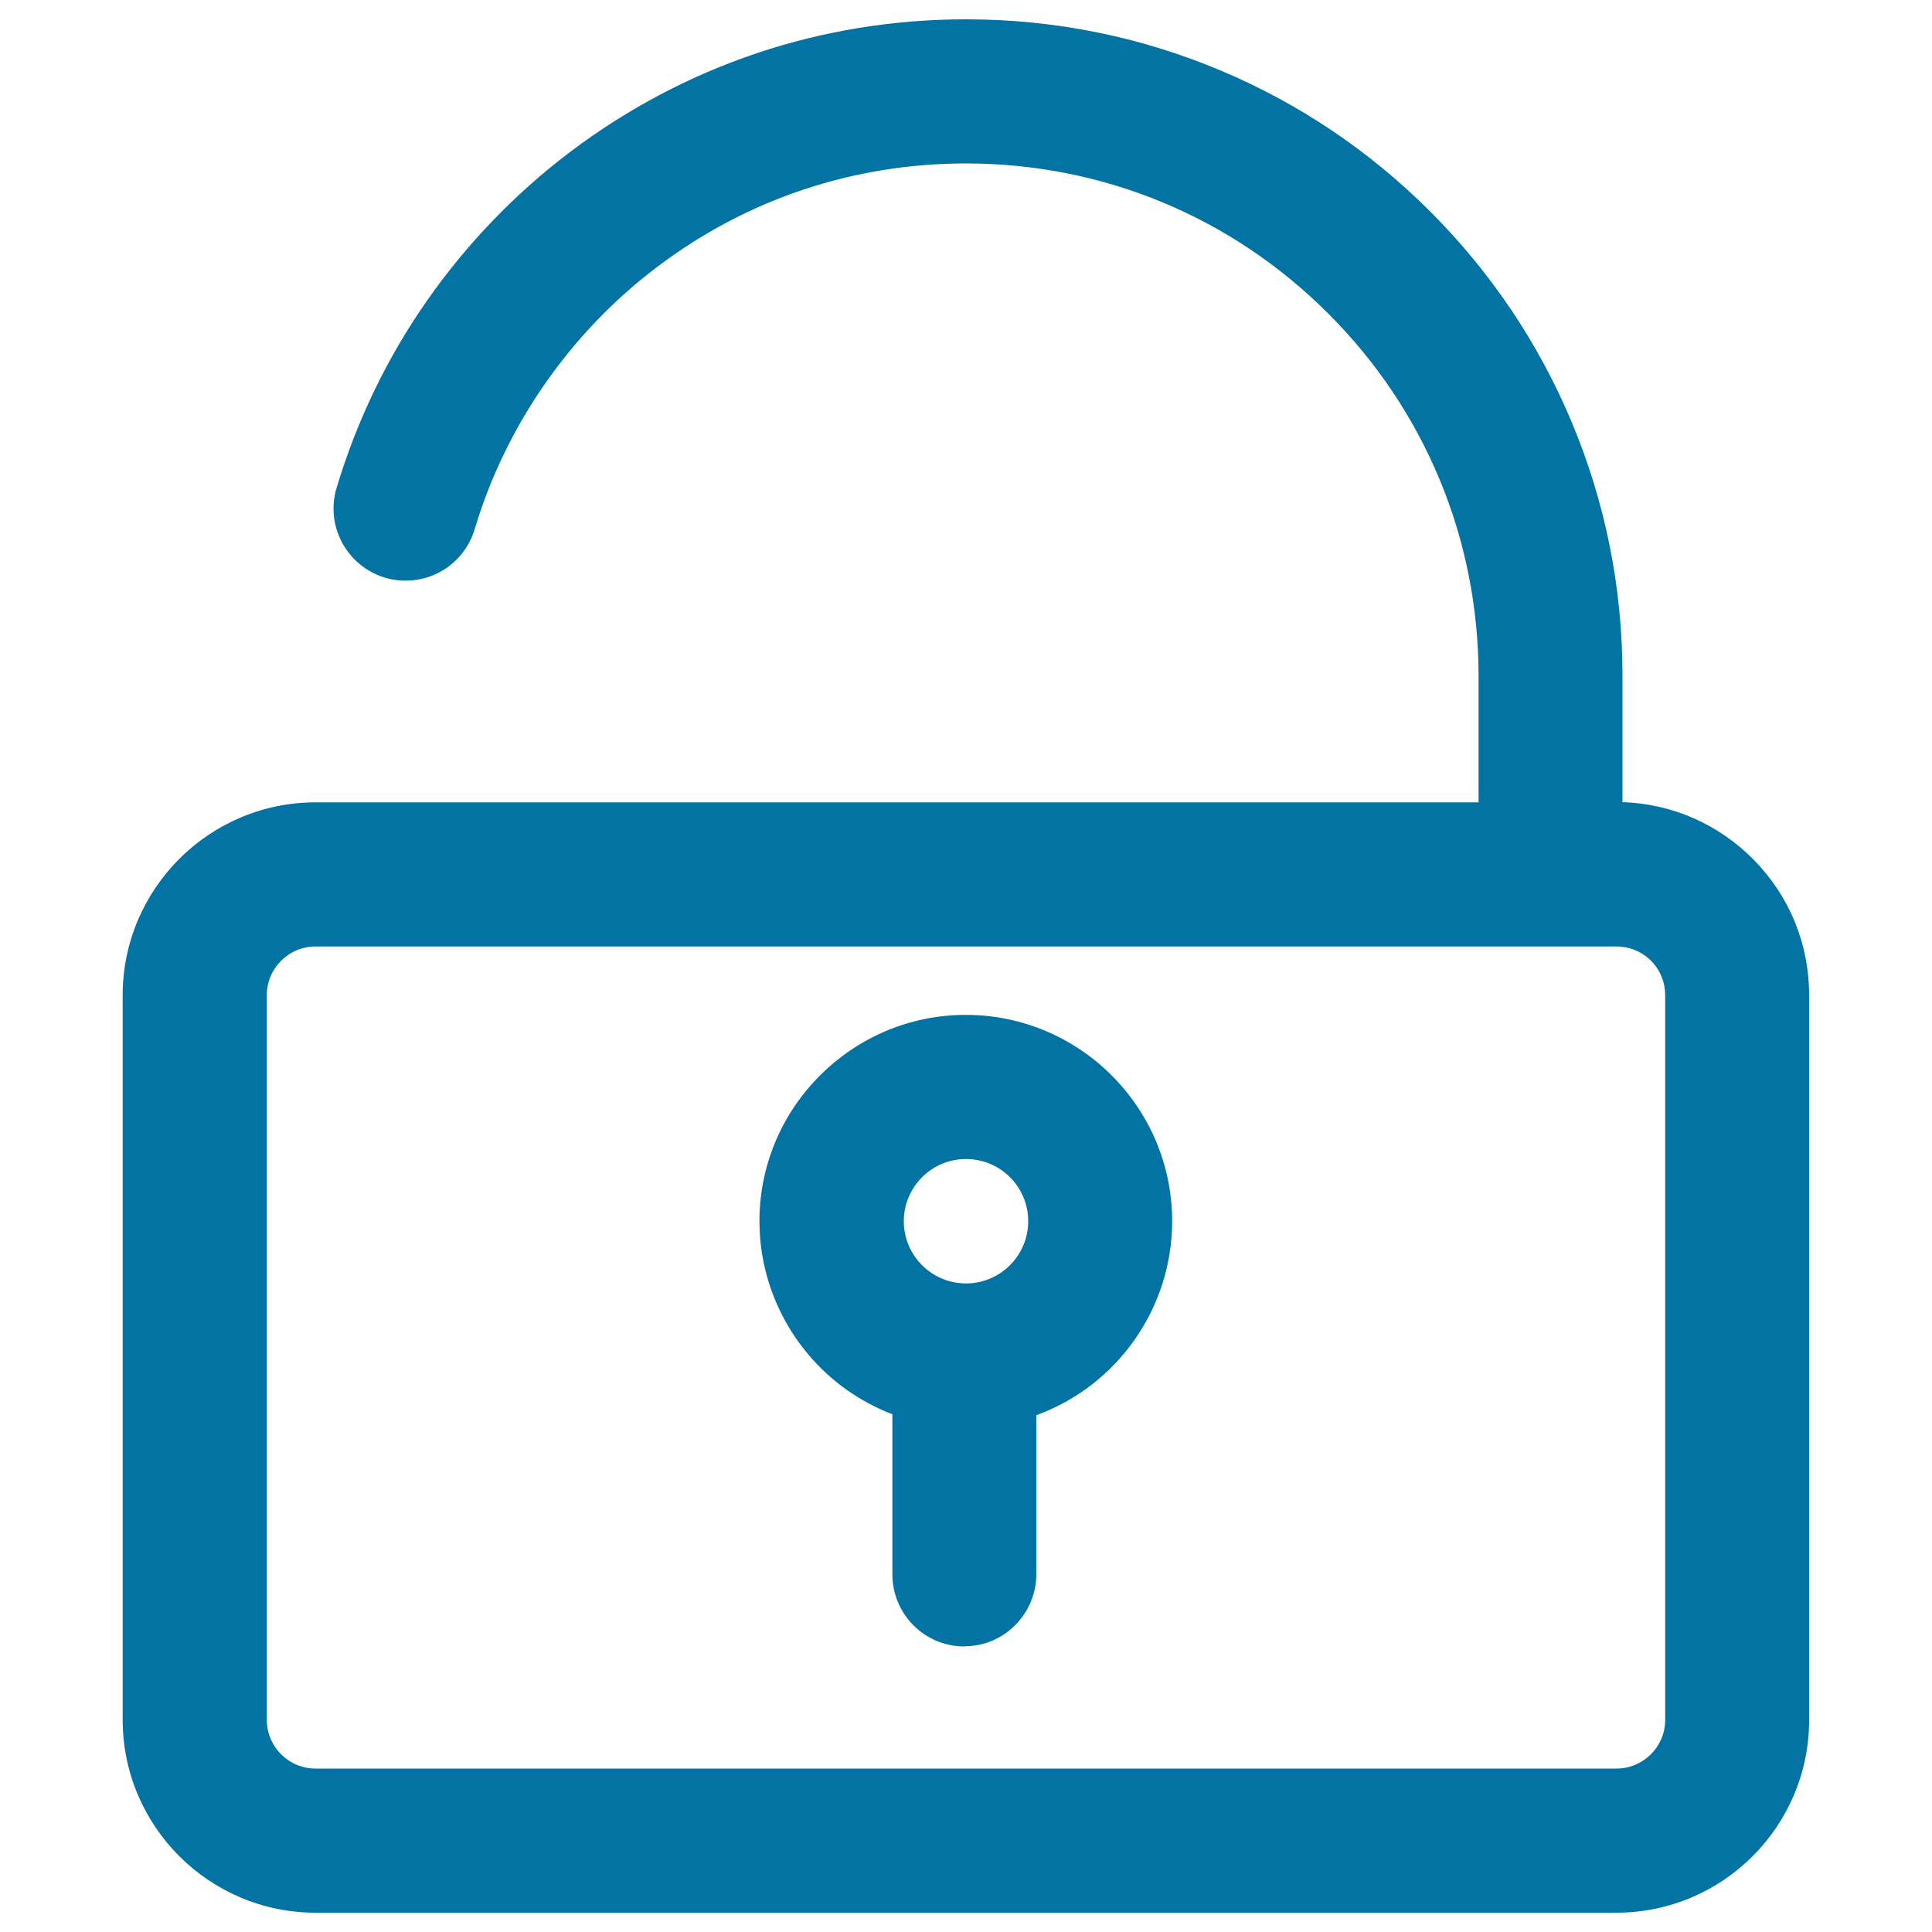 <svg xmlns="http://www.w3.org/2000/svg" viewBox="0 0 1000 1000" style="fill:#0273a2">
<title>Unlock Opened Padlock Outline SVG icon</title>
<g><g><path d="M839.1,416.1v-66.2c0-45.8-9-90.2-26.7-132c-17.1-40.4-41.5-76.6-72.7-107.8C708.6,79,672.4,54.6,632,37.5c-41.8-17.7-86.2-26.7-132-26.7c-74.5,0-145.2,23.7-204.4,68.5c-28.5,21.5-53.3,47.3-73.7,76.6c-20.7,29.7-36.5,62.3-46.8,96.9c-5.8,19.3,5.2,39.6,24.5,45.4c9.3,2.8,18.8,1.7,26.8-2.4c8.7-4.4,15.6-12.1,18.6-22.1c16-53.7,49.7-102.1,94.7-136.1c46.5-35.2,101.9-53.7,160.4-53.7c71.1,0,137.9,27.7,188.2,78c50.3,50.3,78,117.1,78,188.2v66.2H286.7H163.3c-54.6,0-99,44.4-99,99v375.1c0,54.6,44.4,99,99,99h673.4c54.6,0,99-44.4,99-99V515.1C935.7,461.3,892.5,417.4,839.1,416.1z M862.8,890.2c0,14.4-11.7,26-26,26H163.3c-14.4,0-26-11.7-26-26V515.1c0-14.4,11.7-26,26-26h160.1h442.8h36.5h34.1c0.8,0,1.6,0,2.4,0.1c13.3,1.2,23.7,12.3,23.7,25.9V890.2L862.8,890.2z"/><path d="M836.7,990H163.3c-55,0-99.8-44.8-99.8-99.8V515.1c0-55,44.8-99.8,99.8-99.8h602v-65.3c0-70.9-27.6-137.5-77.7-187.6C637.5,112.2,570.9,84.6,500,84.6c-58.3,0-113.6,18.5-159.9,53.6c-44.9,33.9-78.4,82.1-94.4,135.7c-3,9.9-9.7,18-19,22.7c-8.4,4.2-18.4,5.1-27.4,2.4c-19.7-5.9-31-26.7-25.1-46.4c10.4-34.7,26.1-67.4,46.9-97.1c20.5-29.3,45.4-55.2,73.9-76.8C354.5,33.8,425.3,10,500,10c45.9,0,90.4,9,132.3,26.7c40.5,17.1,76.8,41.6,108,72.8s55.7,67.6,72.8,108c17.7,41.9,26.7,86.4,26.7,132.3v65.4c25.8,0.8,50,11.5,68.1,30c18.4,18.8,28.5,43.5,28.5,69.8v375.1C936.5,945.2,891.7,990,836.7,990z M163.3,417c-54.1,0-98.1,44-98.1,98.1v375.1c0,54.1,44,98.1,98.1,98.1h673.4c54.1,0,98.1-44,98.1-98.1V515.1c0-25.8-9.9-50.1-28-68.6c-18-18.4-42.1-28.9-67.8-29.5l-0.8,0v-67.1c0-45.6-9-89.9-26.6-131.7c-17-40.3-41.4-76.4-72.5-107.5c-31-31.1-67.2-55.4-107.5-72.5c-41.7-17.6-86-26.6-131.7-26.6c-74.3,0-144.8,23.6-203.9,68.3c-28.4,21.5-53.1,47.2-73.5,76.4c-20.7,29.6-36.4,62.1-46.7,96.6c-5.6,18.8,5.1,38.7,23.9,44.3c8.6,2.6,18.1,1.7,26.2-2.3c8.9-4.5,15.3-12.1,18.1-21.6c16.1-53.9,49.8-102.4,95-136.6c46.6-35.3,102.3-53.9,160.9-53.9c71.3,0,138.4,27.8,188.8,78.2c50.4,50.4,78.2,117.5,78.2,188.8v67L163.3,417L163.3,417z M836.7,917.1H163.3c-14.8,0-26.9-12.1-26.9-26.9V515.1c0-14.8,12.1-26.9,26.9-26.9h673.4c0.8,0,1.6,0,2.4,0.1c13.9,1.3,24.5,12.8,24.5,26.8v375.1C863.6,905,851.5,917.1,836.7,917.1z M163.3,489.9c-13.9,0-25.2,11.3-25.2,25.2v375.1c0,13.9,11.3,25.2,25.2,25.2h673.4c13.9,0,25.2-11.3,25.2-25.2V515.1c0-13.1-9.8-23.9-22.9-25.1c-0.8-0.1-1.5-0.1-2.3-0.1H163.3z"/></g><g><path d="M500,526.1c-57.7,0-104.7,46.3-106,103.7c0,0.8,0,1.5,0,2.3c0,35.5,17.6,67,44.5,86.3c7.4,5.3,15.6,9.7,24.2,12.9v35.3v48.2c0,20.1,16.3,36.5,36.5,36.5c0.3,0,0.5,0,0.8,0c10.2-0.2,19.3-4.6,25.8-11.5c6.1-6.5,9.8-15.3,9.8-24.9V802v-70.1c41-14.7,70.3-53.9,70.3-99.8C606,573.7,558.4,526.1,500,526.1z M500,665.2c-18.3,0-33.1-14.8-33.1-33.1c0-18.3,14.8-33.1,33.1-33.1c18.3,0,33.1,14.8,33.1,33.1C533.1,650.4,518.3,665.2,500,665.2z"/><path d="M499.2,852.2c-20.6,0-37.3-16.7-37.3-37.3v-82.9c-8.5-3.2-16.5-7.6-23.9-12.8c-28.1-20.1-44.9-52.6-44.9-87c0-0.8,0-1.5,0-2.3c0.6-28,12-54.3,32.1-74c20.1-19.7,46.7-30.6,74.7-30.6c58.9,0,106.8,47.9,106.8,106.8c0,44.8-28.2,85.1-70.3,100.4v82.3c0,9.5-3.6,18.5-10.1,25.5c-6.9,7.4-16.3,11.6-26.4,11.8l-0.3,0C499.6,852.2,499.4,852.2,499.2,852.2z M500,527c-27.6,0-53.8,10.7-73.6,30.1c-19.8,19.4-31,45.2-31.6,72.8c0,0.8,0,1.5,0,2.3c0,33.8,16.5,65.8,44.1,85.6c7.4,5.3,15.5,9.6,24,12.8l0.6,0.2v84.1c0,19.6,16,35.6,35.6,35.6l0.8,0c9.7-0.2,18.6-4.2,25.2-11.3c6.2-6.6,9.6-15.3,9.6-24.3v-83.5l0.6-0.2c41.7-15,69.8-54.7,69.8-99C605.1,574.1,558,527,500,527z M500,666c-18.7,0-33.9-15.2-33.9-33.9c0-18.7,15.2-33.9,33.9-33.9c18.7,0,33.9,15.2,33.9,33.9C533.9,650.8,518.7,666,500,666z M500,599.9c-17.8,0-32.2,14.5-32.2,32.2c0,17.8,14.5,32.2,32.2,32.2c17.8,0,32.2-14.5,32.2-32.2C532.2,614.3,517.8,599.9,500,599.9z"/></g></g>
</svg>